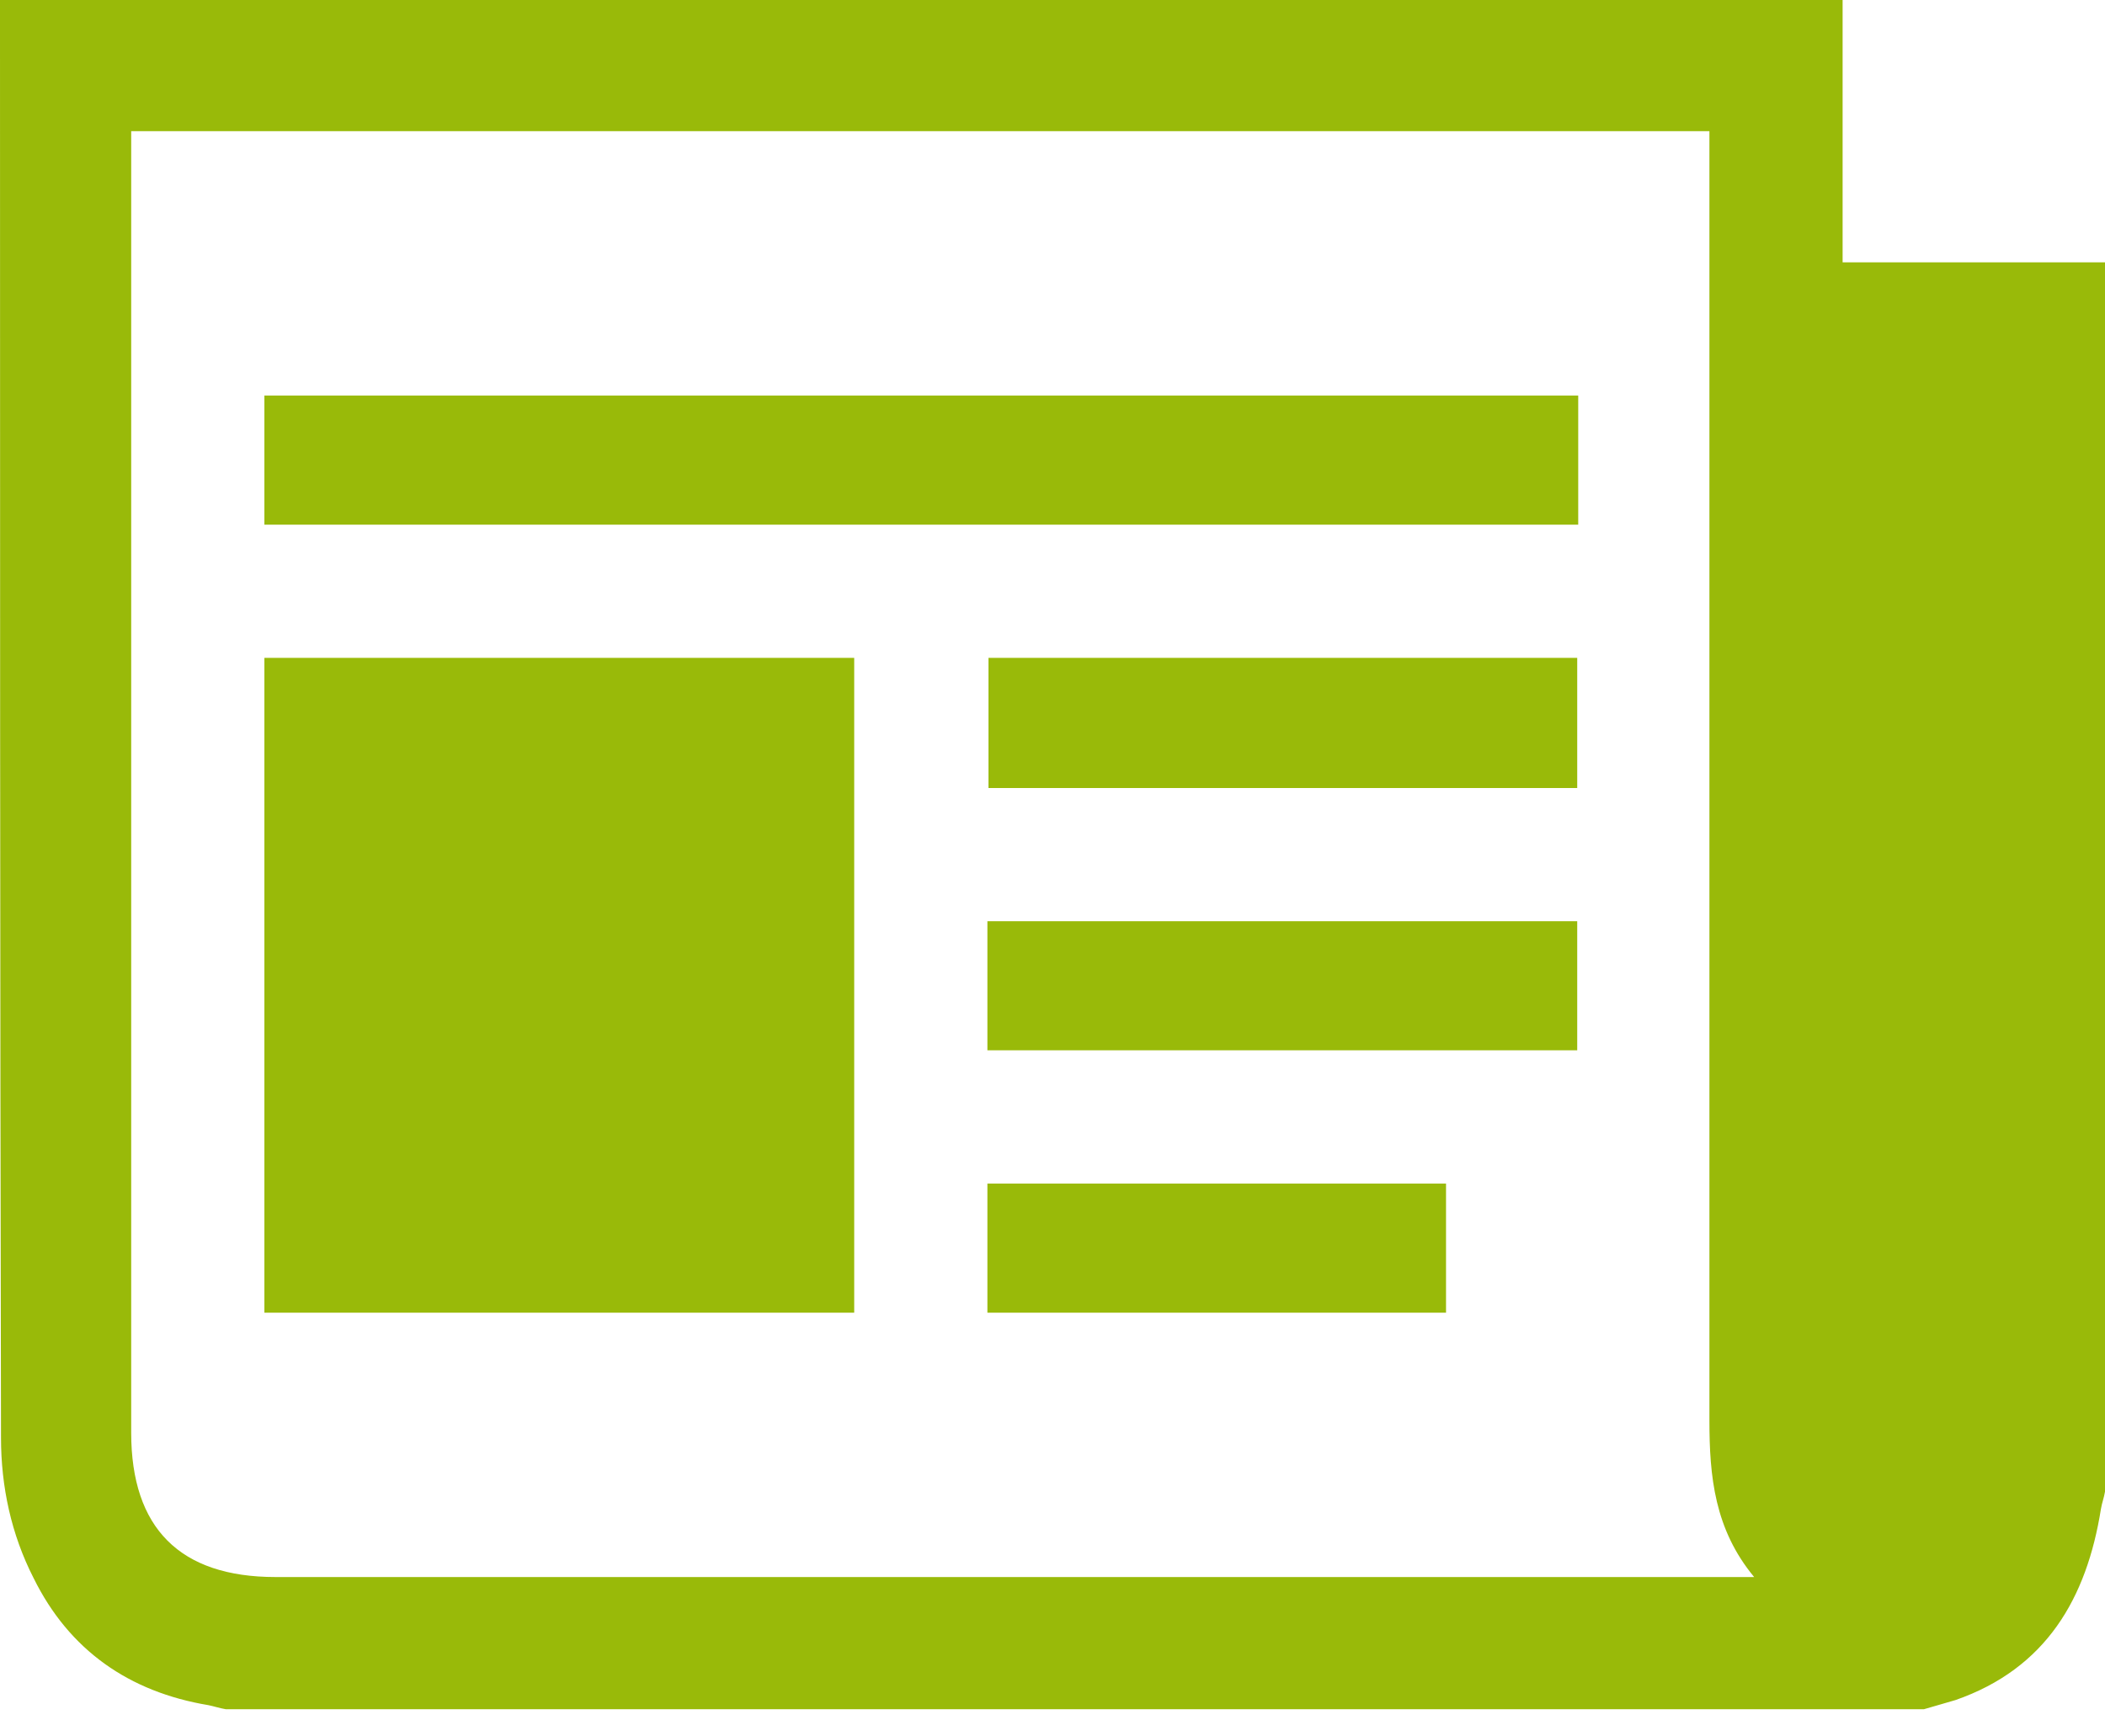 <svg width="40" height="33" viewBox="0 0 40 33" fill="none" xmlns="http://www.w3.org/2000/svg">
<path d="M36.56 32.483C25.797 32.483 15.053 32.483 4.29 32.483C4.174 32.464 4.058 32.425 3.961 32.406C2.454 32.155 1.314 31.362 0.638 29.99C0.213 29.159 0.019 28.251 0.019 27.324C0 18.338 0 9.372 0 0.406C0 0.271 0 0.135 0 0C11.691 0 23.324 0 35.014 0C35.014 1.662 35.014 3.304 35.014 4.986C36.715 4.986 38.358 4.986 40 4.986C40 12.773 40 20.56 40 28.348C39.981 28.464 39.942 28.56 39.923 28.676C39.652 30.377 38.879 31.71 37.159 32.309C36.966 32.367 36.754 32.425 36.56 32.483ZM33.333 29.971C32.58 29.063 32.483 28.058 32.483 26.995C32.483 18.995 32.483 10.976 32.483 2.976C32.483 2.821 32.483 2.647 32.483 2.493C22.454 2.493 12.483 2.493 2.493 2.493C2.493 2.647 2.493 2.783 2.493 2.937C2.493 11.034 2.493 19.13 2.493 27.227C2.493 29.044 3.42 29.971 5.237 29.971C14.435 29.971 23.613 29.971 32.812 29.971C32.966 29.971 33.101 29.971 33.333 29.971Z" fill="#99BA09"/>
<path d="M16.232 12.502C16.232 16.657 16.232 20.792 16.232 24.947C12.502 24.947 8.773 24.947 5.024 24.947C5.024 20.812 5.024 16.676 5.024 12.502C8.754 12.502 12.483 12.502 16.232 12.502Z" fill="#99BA09"/>
<path d="M29.99 7.517C29.99 8.329 29.99 9.14 29.99 9.971C21.662 9.971 13.353 9.971 5.024 9.971C5.024 9.159 5.024 8.348 5.024 7.517C13.333 7.517 21.642 7.517 29.99 7.517Z" fill="#99BA09"/>
<path d="M29.971 14.976C26.241 14.976 22.512 14.976 18.783 14.976C18.783 14.145 18.783 13.333 18.783 12.502C22.512 12.502 26.222 12.502 29.971 12.502C29.971 13.295 29.971 14.106 29.971 14.976Z" fill="#99BA09"/>
<path d="M18.763 19.961C18.763 19.13 18.763 18.338 18.763 17.507C22.512 17.507 26.242 17.507 29.971 17.507C29.971 18.319 29.971 19.13 29.971 19.961C26.261 19.961 22.531 19.961 18.763 19.961Z" fill="#99BA09"/>
<path d="M18.763 24.947C18.763 24.135 18.763 23.324 18.763 22.493C21.662 22.493 24.56 22.493 27.478 22.493C27.478 23.304 27.478 24.097 27.478 24.947C24.599 24.947 21.701 24.947 18.763 24.947Z" fill="#99BA09"/>
</svg>
